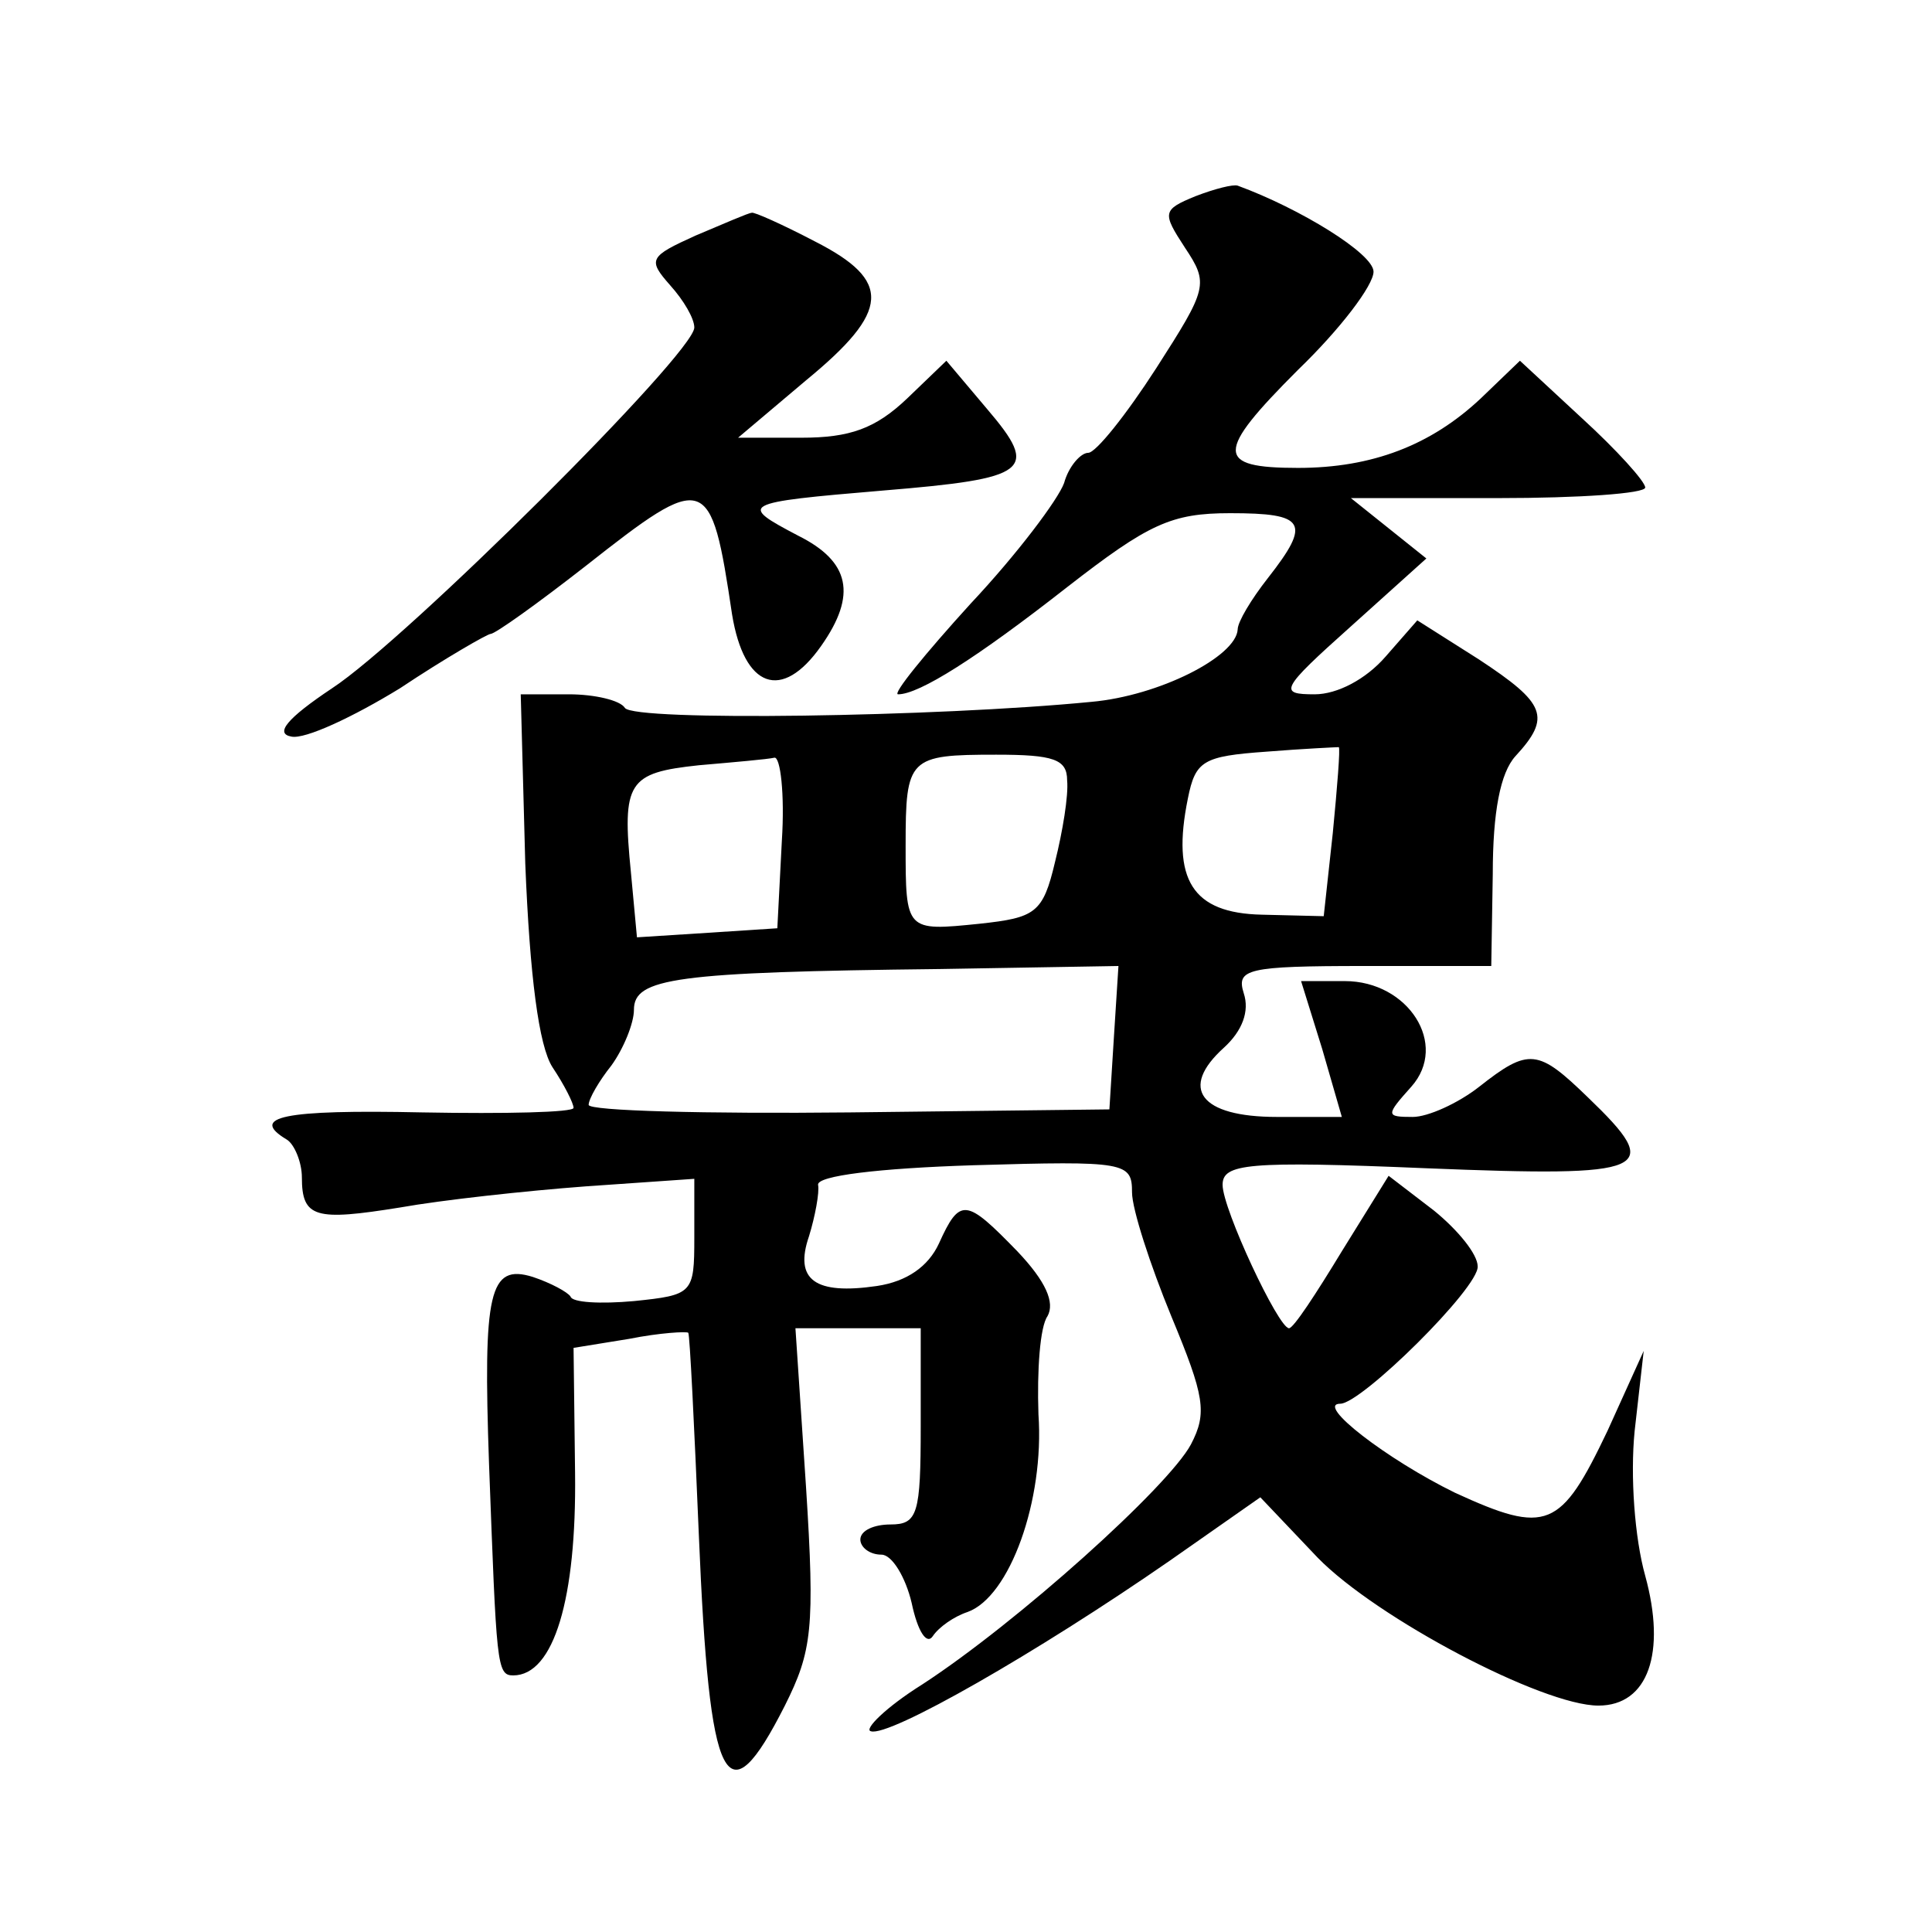 <?xml version="1.0" standalone="no"?>
<!DOCTYPE svg PUBLIC "-//W3C//DTD SVG 20010904//EN"
 "http://www.w3.org/TR/2001/REC-SVG-20010904/DTD/svg10.dtd">
<svg version="1.0" xmlns="http://www.w3.org/2000/svg"
 width="128pt" height="128pt" viewBox="0 0 128 128"
 preserveAspectRatio="xMidYMid meet">
<g transform="translate(0,128) scale(0.1,-0.1)"
fill="#0" stroke="none">
<path d="M792 1150 c-22 -9 -22 -11 -7 -34 16 -24 15 -27 -19 -80 -20 -31 -40 -56
-45 -56 -5 0 -13 -9 -16 -20 -4 -11 -31 -47 -62 -80 -30 -33 -52 -60 -48 -60 14
0 52 24 112 71 54 42 69 49 108 49 50 0 54 -6 25 -43 -11 -14 -20 -29 -20 -34 -1
-18 -52 -44 -97 -48 -102 -10 -303 -13 -309 -4 -3 5 -20 9 -37 9 l-32 0 3 -112
c3 -75 9 -121 18 -135 8 -12 14 -24 14 -27 0 -3 -45 -4 -100 -3 -93 2 -115 -3 -90
-18 5 -3 10 -15 10 -25 0 -27 9 -29 65 -20 28 5 83 11 123 14 l72 5 0 -39 c0 -37
-1 -38 -40 -42 -22 -2 -41 -1 -42 3 -2 3 -13 9 -25 13 -29 9 -33 -10 -29 -124 5
-133 5 -140 16 -140 27 0 42 51 41 134 l-1 83 37 6 c20 4 38 5 39 4 1 -1 4 -62
7 -134 7 -168 18 -190 57 -113 18 36 20 51 14 145 l-7 105 42 0 41 0 0 -65 c0 -58
-2 -65 -20 -65 -11 0 -20 -4 -20 -10 0 -5 6 -10 14 -10 7 0 16 -15 20 -32 4 -19
10 -28 14 -22 4 6 14 13 23 16 28 10 51 74 47 131 -1 29 1 58 6 65 5 9 -1 23 -20
43 -34 35 -38 36 -52 5 -7 -15 -21 -25 -41 -28 -41 -6 -55 4 -45 33 4 13 7 29 6
34 -1 6 40 11 103 13 101 3 105 2 105 -18 0 -11 12 -48 26 -82 22 -53 24 -64 13
-85 -15 -28 -115 -118 -178 -159 -24 -15 -39 -30 -34 -31 12 -4 110 52 198 113
l60 42 38 -40 c39 -40 149 -98 186 -98 33 0 45 35 31 86 -7 25 -10 66 -7 96 l6
53 -24 -53 c-31 -65 -40 -69 -101 -41 -45 22 -93 59 -76 59 14 0 92 77 91 91 0
8 -13 24 -29 37 l-30 23 -31 -50 c-17 -28 -32 -51 -35 -51 -7 0 -44 79 -44 95 0
14 16 16 135 11 149 -6 158 -2 107 47 -33 32 -39 33 -72 7 -14 -11 -34 -20 -44
-20 -18 0 -18 1 -1 20 25 28 -2 70 -44 70 l-29 0 14 -45 13 -45 -43 0 c-51 0 -65
19 -35 46 12 11 17 24 13 36 -5 16 2 18 80 18 l84 0 1 61 c0 41 5 67 15 78 24 26
20 35 -24 64 l-41 26 -21 -24 c-13 -15 -32 -25 -47 -25 -24 0 -23 3 24 45 l50 45
-25 20 -25 20 98 0 c53 0 97 3 97 7 0 4 -19 25 -42 46 l-41 38 -26 -25 c-33 -31
-72 -46 -121 -46 -55 0 -55 10 0 65 28 27 50 56 50 65 0 12 -49 42 -90 57 -3 1
-15 -2 -28 -7z m91 -422 l-6 -55 -41 1 c-46 1 -60 23 -49 77 5 25 10 28 52 31 25
2 47 3 48 3 1 -1 -1 -26 -4 -57z m-365 -5 l-3 -58 -46 -3 -47 -3 -4 43 c-6 60 -2
66 45 71 23 2 46 4 50 5 4 1 7 -24 5 -55z m189 40 c1 -10 -3 -34 -8 -54 -8 -34
-13 -37 -50 -41 -49 -5 -49 -5 -49 52 0 58 2 60 60 60 38 0 47 -3 47 -17z m31 -170
l-3 -48 -172 -2 c-95 -1 -173 1 -173 5 0 4 7 16 15 26 8 11 15 28 15 37 0 21 27
25 203 27 l118 2 -3 -47z M461 1124 c-31 -14 -32 -16 -17 -33 9 -10 16 -22 16 -28
0 -17 -191 -207 -240 -239 -30 -20 -38 -30 -27 -32 9 -2 41 13 72 32 30 20 58 36
60 36 3 0 31 20 63 45 80 63 83 62 97 -32 8 -49 33 -58 59 -21 24 34 19 56 -15
73 -40 21 -39 22 56 30 97 8 104 13 69 54 l-27 32 -26 -25 c-21 -20 -38 -26 -70
-26 l-42 0 45 38 c56 46 57 66 6 92 -21 11 -41 20 -42 19 -2 0 -18 -7 -37 -15z"/>
</g>
</svg>
